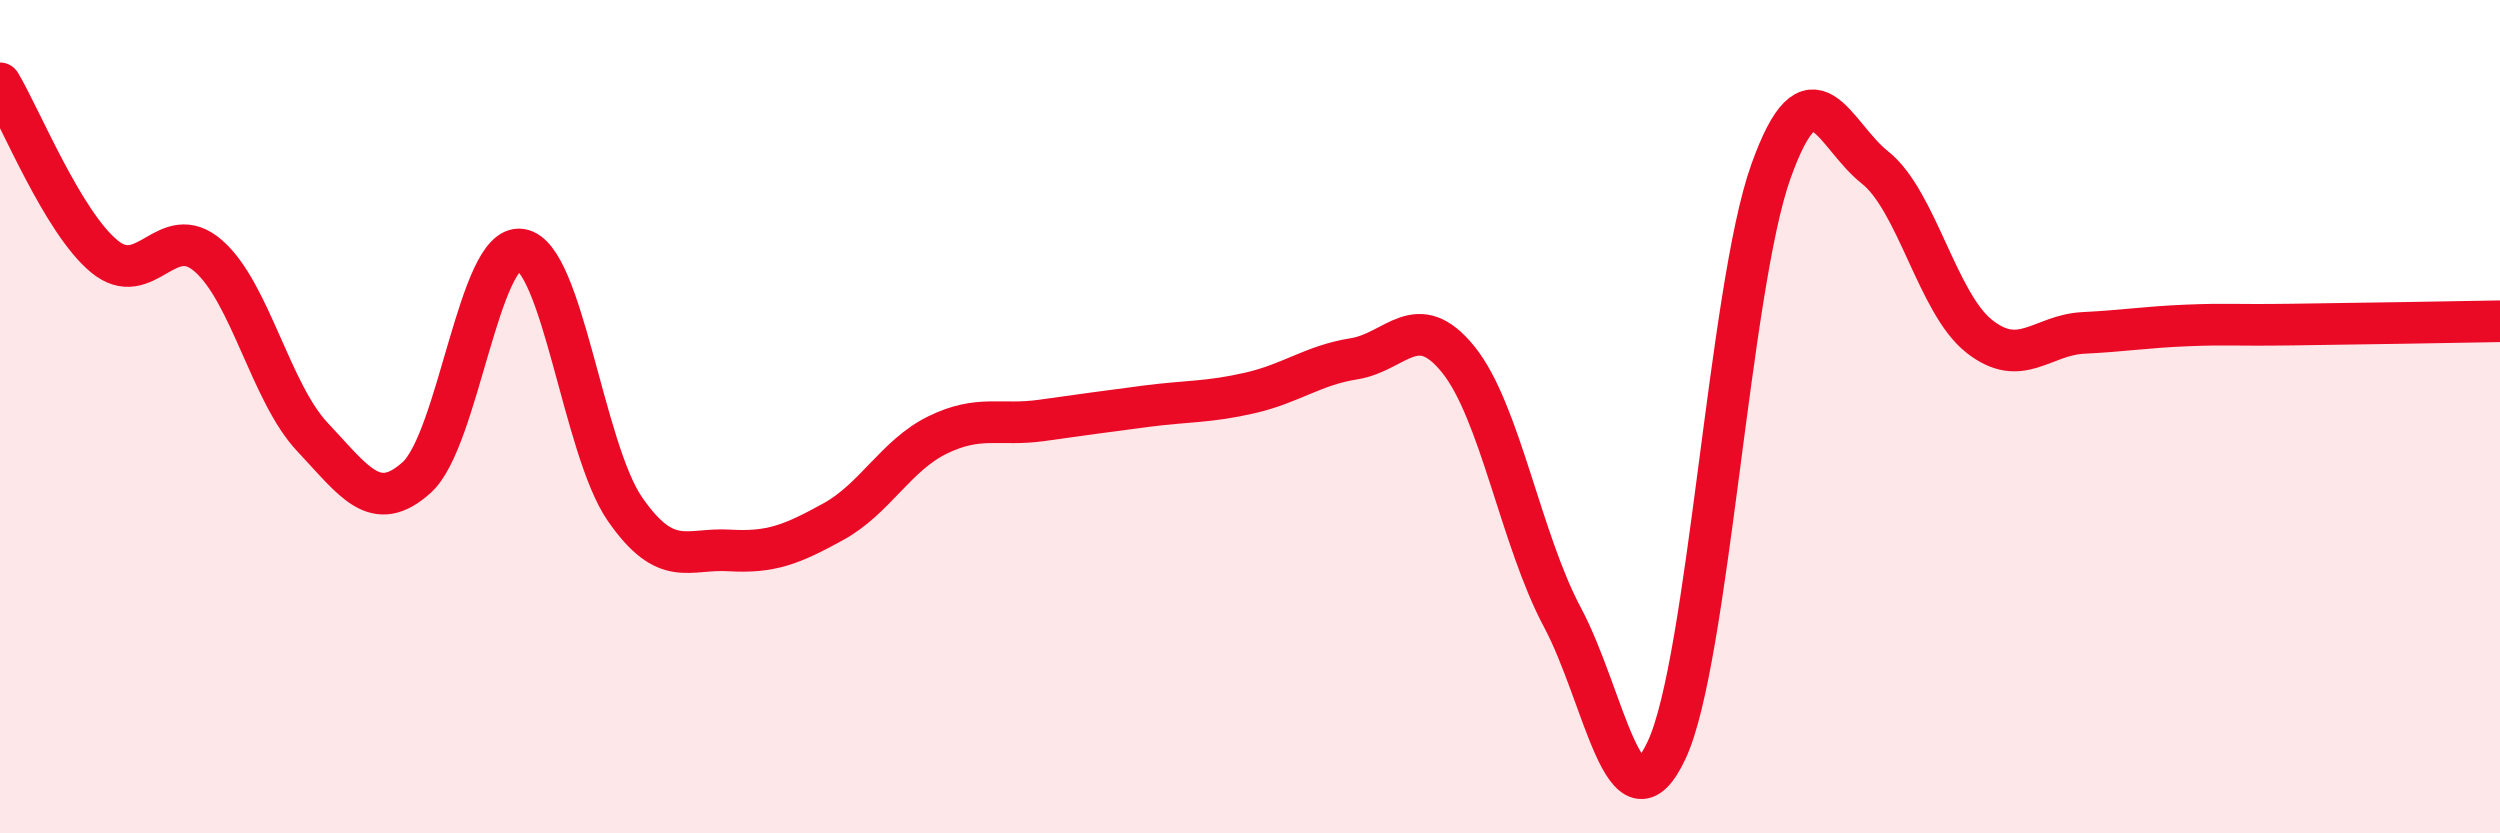 
    <svg width="60" height="20" viewBox="0 0 60 20" xmlns="http://www.w3.org/2000/svg">
      <path
        d="M 0,2 C 0.5,2.83 1.5,5.32 2.5,6.15 C 3.5,6.98 4,5.27 5,6.14 C 6,7.01 6.5,9.43 7.5,10.49 C 8.5,11.55 9,12.36 10,11.46 C 11,10.56 11.5,5.84 12.5,5.99 C 13.5,6.14 14,10.78 15,12.22 C 16,13.66 16.5,13.15 17.5,13.21 C 18.5,13.27 19,13.07 20,12.52 C 21,11.97 21.5,10.93 22.5,10.44 C 23.5,9.95 24,10.23 25,10.09 C 26,9.95 26.5,9.88 27.5,9.75 C 28.5,9.62 29,9.66 30,9.43 C 31,9.2 31.5,8.77 32.5,8.61 C 33.5,8.45 34,7.39 35,8.63 C 36,9.87 36.5,12.95 37.5,14.82 C 38.5,16.69 39,20.14 40,18 C 41,15.86 41.5,6.92 42.5,4.12 C 43.5,1.32 44,3.23 45,4.02 C 46,4.81 46.5,7.28 47.5,8.07 C 48.5,8.86 49,8.04 50,7.99 C 51,7.94 51.5,7.85 52.5,7.81 C 53.5,7.77 53.5,7.81 55,7.79 C 56.5,7.77 59,7.73 60,7.71L60 20L0 20Z"
        fill="#EB0A25"
        opacity="0.1"
        stroke-linecap="round"
        stroke-linejoin="round"
      />
      <path
        d="M 0,2 C 0.5,2.83 1.5,5.32 2.5,6.15 C 3.5,6.98 4,5.27 5,6.14 C 6,7.01 6.5,9.43 7.5,10.49 C 8.5,11.55 9,12.36 10,11.46 C 11,10.56 11.5,5.84 12.5,5.99 C 13.5,6.14 14,10.78 15,12.22 C 16,13.66 16.5,13.15 17.5,13.21 C 18.5,13.27 19,13.07 20,12.52 C 21,11.97 21.5,10.93 22.5,10.44 C 23.5,9.95 24,10.23 25,10.09 C 26,9.95 26.5,9.88 27.5,9.75 C 28.5,9.62 29,9.66 30,9.43 C 31,9.2 31.5,8.77 32.5,8.61 C 33.5,8.45 34,7.39 35,8.63 C 36,9.87 36.5,12.95 37.5,14.82 C 38.5,16.69 39,20.14 40,18 C 41,15.86 41.5,6.92 42.5,4.12 C 43.5,1.32 44,3.23 45,4.02 C 46,4.81 46.5,7.28 47.5,8.07 C 48.5,8.86 49,8.04 50,7.99 C 51,7.94 51.5,7.85 52.5,7.81 C 53.5,7.77 53.5,7.81 55,7.79 C 56.5,7.77 59,7.73 60,7.71"
        stroke="#EB0A25"
        stroke-width="1"
        fill="none"
        stroke-linecap="round"
        stroke-linejoin="round"
      />
    </svg>
  